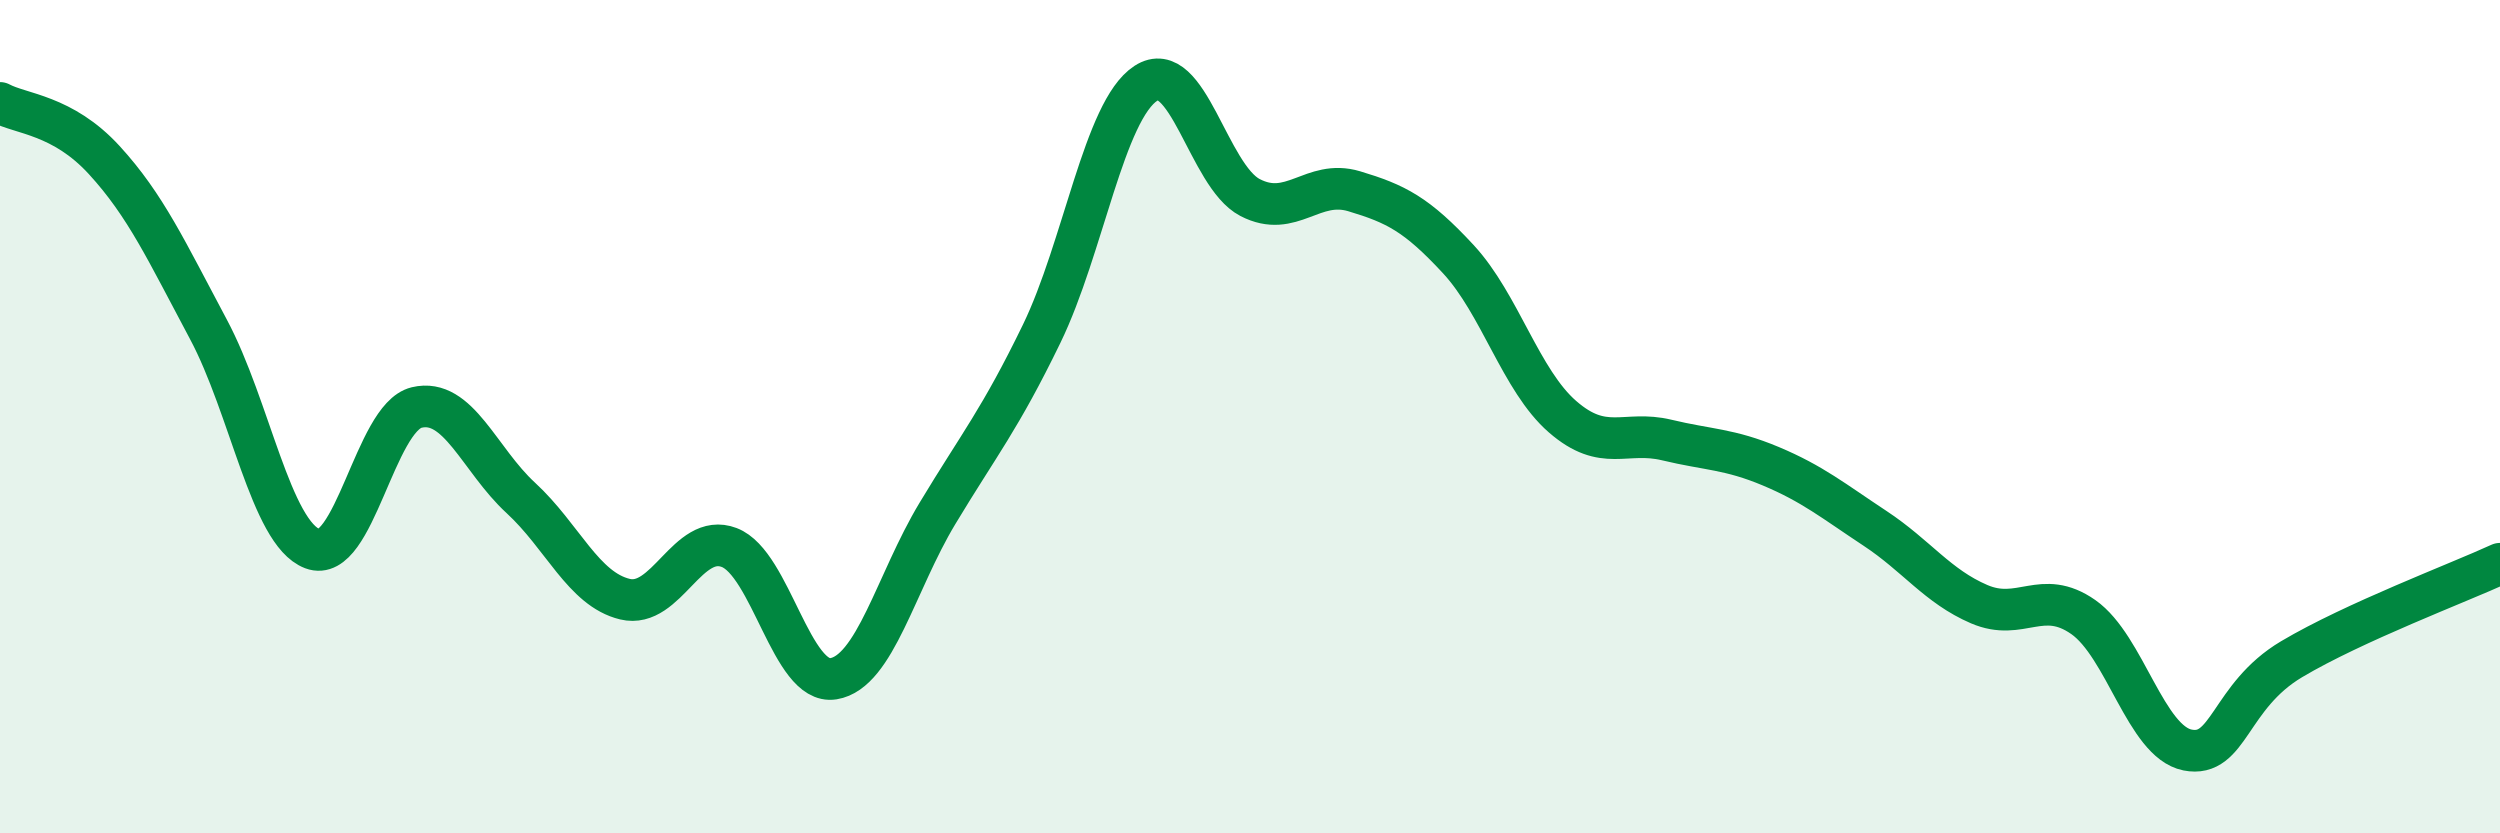 
    <svg width="60" height="20" viewBox="0 0 60 20" xmlns="http://www.w3.org/2000/svg">
      <path
        d="M 0,2.47 C 0.5,2.74 1.5,2.75 2.5,3.84 C 3.5,4.93 4,6.03 5,7.9 C 6,9.77 6.5,12.79 7.5,13.17 C 8.5,13.55 9,10.02 10,9.78 C 11,9.54 11.5,11.03 12.5,11.95 C 13.5,12.87 14,14.14 15,14.38 C 16,14.62 16.5,12.76 17.5,13.14 C 18.5,13.52 19,16.45 20,16.29 C 21,16.13 21.5,13.98 22.5,12.32 C 23.5,10.66 24,10.07 25,8.01 C 26,5.95 26.5,2.65 27.5,2 C 28.5,1.35 29,4.22 30,4.74 C 31,5.26 31.5,4.29 32.5,4.59 C 33.5,4.89 34,5.14 35,6.22 C 36,7.3 36.5,9.13 37.5,10 C 38.5,10.87 39,10.32 40,10.56 C 41,10.8 41.5,10.77 42.5,11.19 C 43.5,11.61 44,12.02 45,12.68 C 46,13.34 46.5,14.07 47.5,14.5 C 48.5,14.93 49,14.11 50,14.81 C 51,15.51 51.5,17.8 52.5,18 C 53.5,18.2 53.5,16.71 55,15.82 C 56.5,14.93 59,13.99 60,13.53L60 20L0 20Z"
        fill="#008740"
        opacity="0.1"
        stroke-linecap="round"
        stroke-linejoin="round"
      />
      <path
        d="M 0,2.47 C 0.5,2.74 1.5,2.75 2.5,3.84 C 3.5,4.93 4,6.03 5,7.9 C 6,9.77 6.5,12.79 7.5,13.17 C 8.5,13.55 9,10.02 10,9.78 C 11,9.54 11.5,11.03 12.5,11.95 C 13.5,12.87 14,14.14 15,14.38 C 16,14.62 16.5,12.76 17.5,13.14 C 18.5,13.52 19,16.45 20,16.29 C 21,16.13 21.5,13.98 22.5,12.32 C 23.5,10.66 24,10.07 25,8.01 C 26,5.95 26.5,2.65 27.5,2 C 28.5,1.35 29,4.22 30,4.74 C 31,5.26 31.5,4.29 32.5,4.59 C 33.5,4.89 34,5.14 35,6.22 C 36,7.3 36.5,9.13 37.5,10 C 38.5,10.87 39,10.32 40,10.56 C 41,10.8 41.5,10.77 42.5,11.19 C 43.5,11.61 44,12.02 45,12.68 C 46,13.34 46.5,14.07 47.5,14.5 C 48.5,14.93 49,14.11 50,14.81 C 51,15.51 51.5,17.8 52.5,18 C 53.5,18.2 53.5,16.71 55,15.82 C 56.5,14.93 59,13.99 60,13.53"
        stroke="#008740"
        stroke-width="1"
        fill="none"
        stroke-linecap="round"
        stroke-linejoin="round"
      />
    </svg>
  